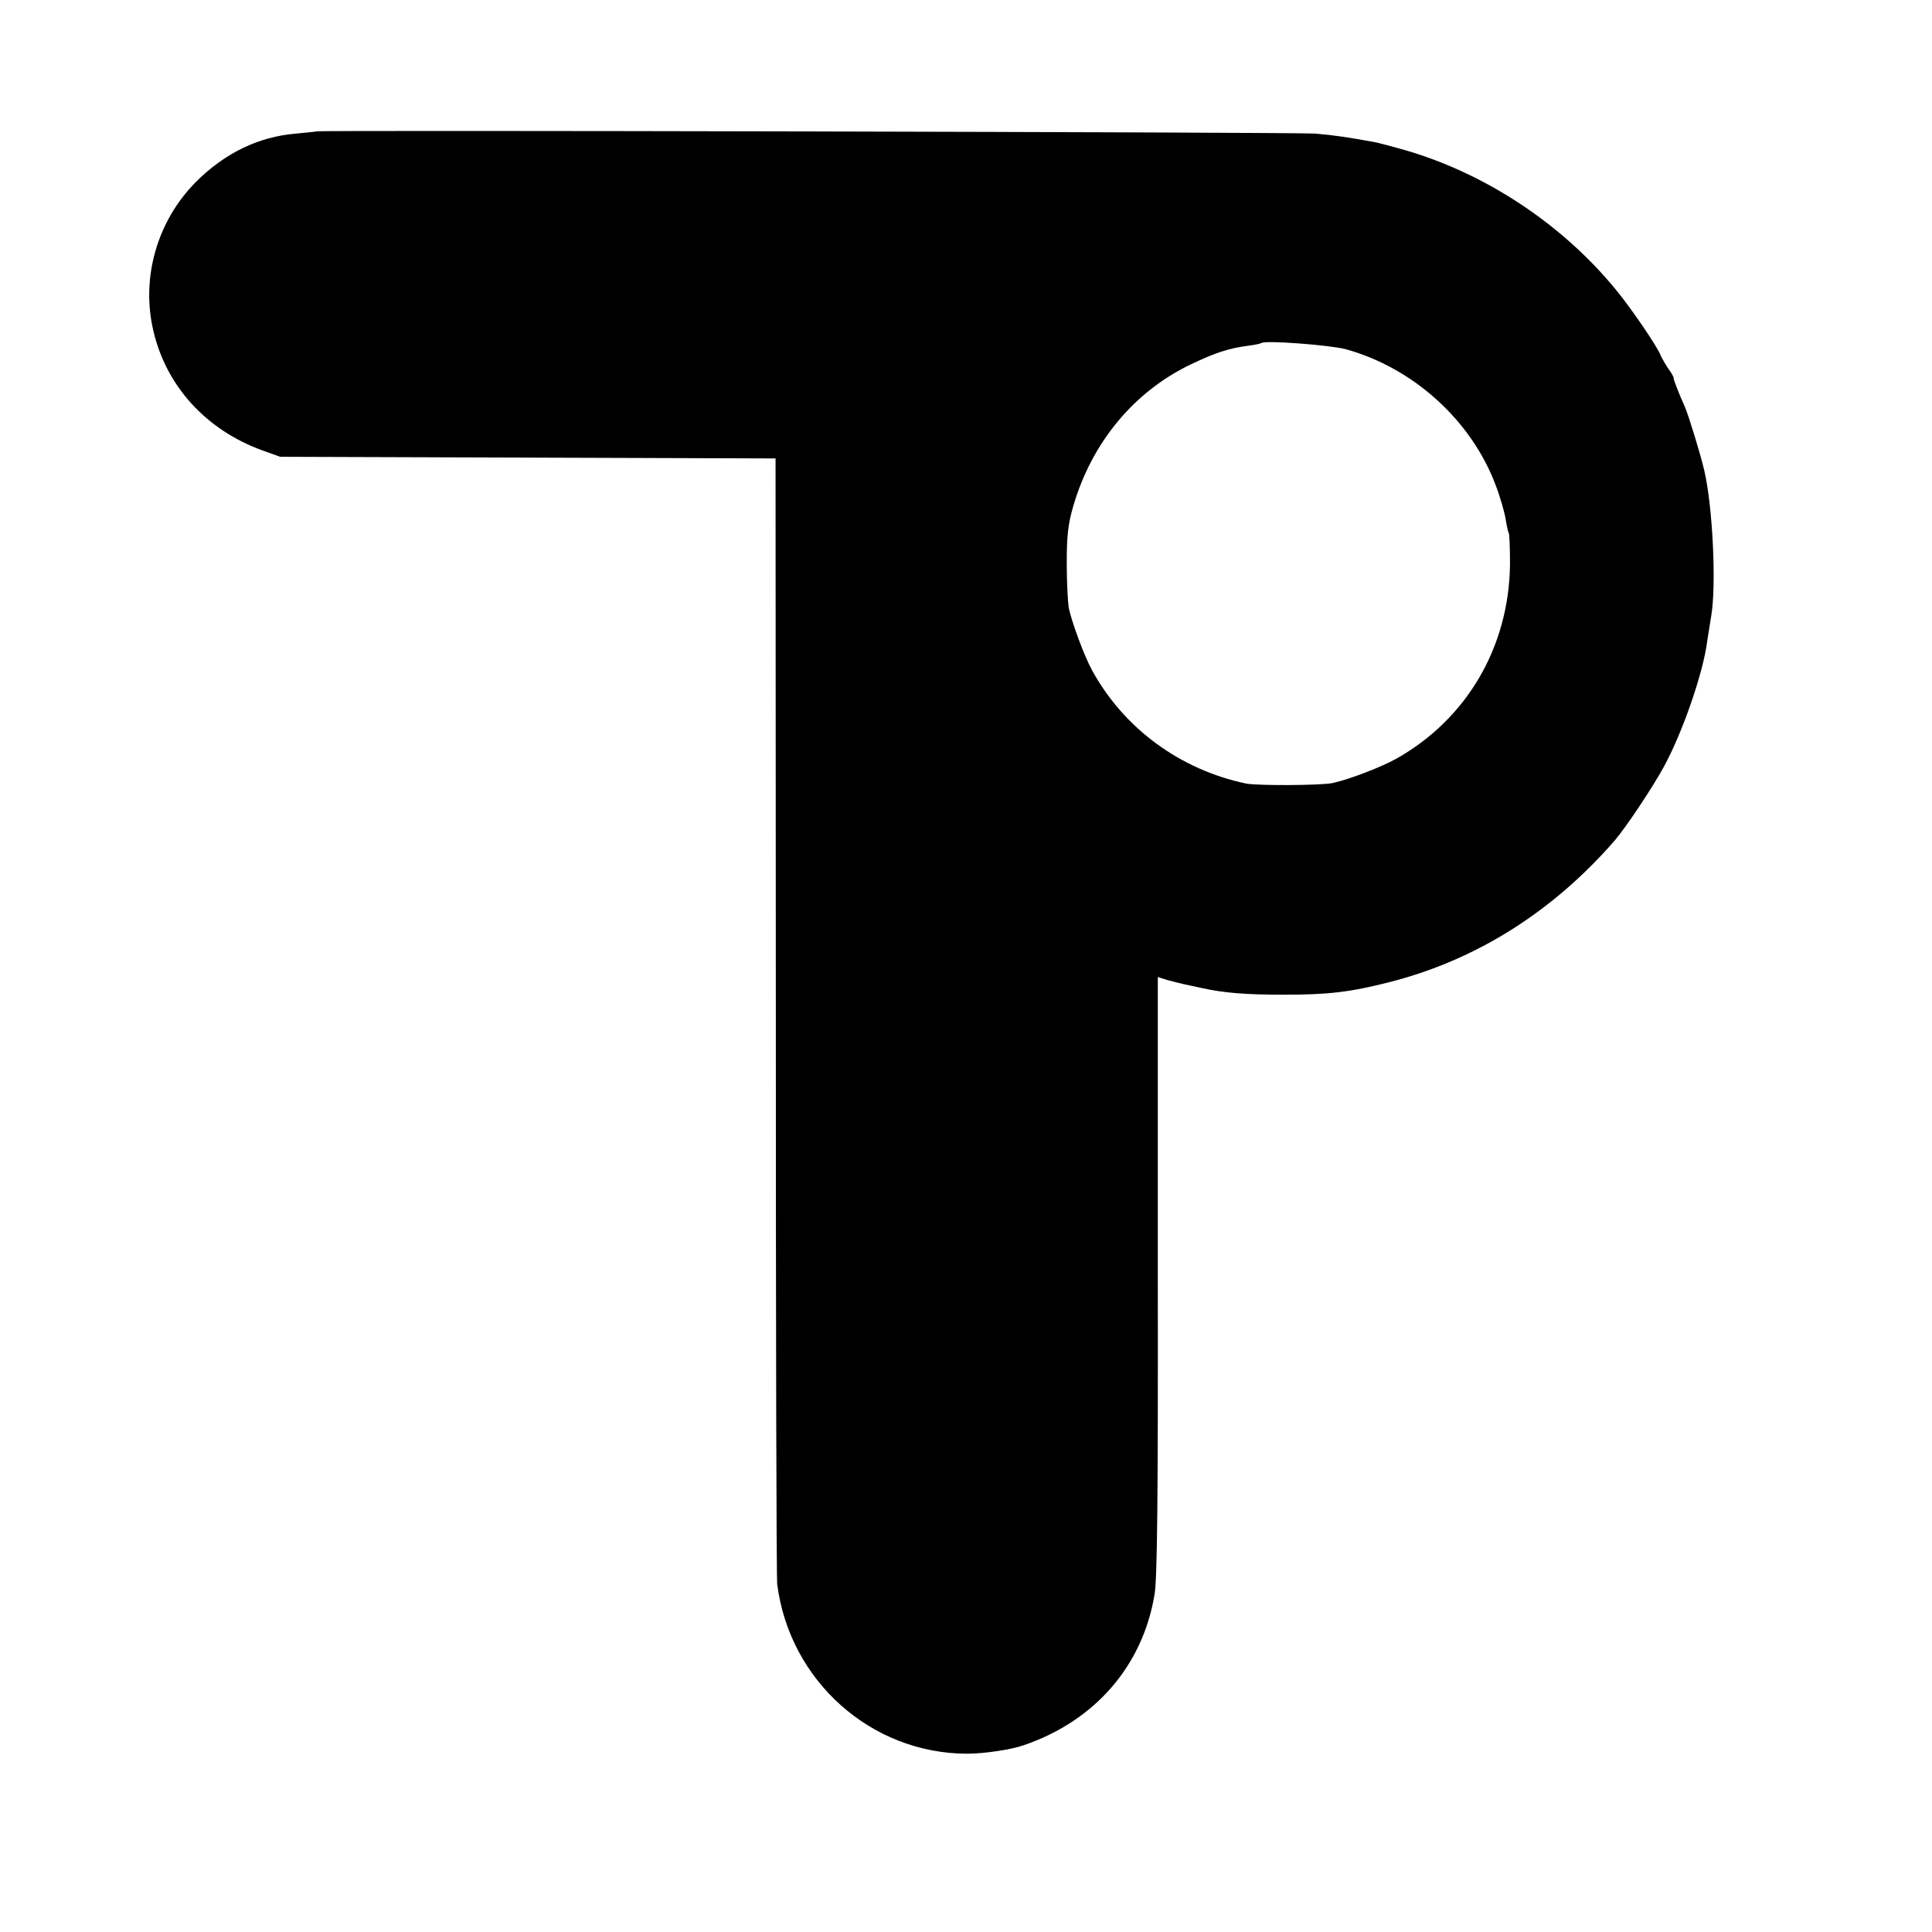 <?xml version="1.0" standalone="no"?>
<!DOCTYPE svg PUBLIC "-//W3C//DTD SVG 20010904//EN"
 "http://www.w3.org/TR/2001/REC-SVG-20010904/DTD/svg10.dtd">
<svg version="1.0" xmlns="http://www.w3.org/2000/svg"
 width="700pt" height="700pt" viewBox="0 0 700 700"
 preserveAspectRatio="xMidYMid meet">
<g transform="translate(0,700) scale(0.1,-0.1)"
fill="#000000" stroke="none">
<path d="M1147 6524 c-1 -1 -34 -4 -74 -8 -136 -11 -259 -71 -363 -175 -141
-142 -200 -348 -154 -541 47 -200 191 -358 395 -432 l64 -23 898 -3 897 -3 1
-2022 c0 -1112 2 -2038 5 -2057 45 -351 341 -614 689 -614 60 0 161 15 205 31
257 88 430 287 473 545 10 55 13 344 12 1156 0 595 0 1082 0 1082 0 0 16 -5
35 -11 19 -5 46 -12 60 -15 14 -3 43 -9 65 -14 81 -18 163 -24 295 -24 162 0
241 9 382 45 313 79 591 253 817 512 40 46 137 191 179 268 68 124 144 343
158 459 4 25 10 64 14 88 19 108 6 394 -25 527 -13 57 -57 200 -70 230 -22 49
-42 100 -41 105 1 3 -8 19 -20 35 -11 17 -23 38 -27 47 -10 29 -106 170 -162
238 -194 237 -471 421 -764 506 -46 13 -95 26 -110 29 -99 18 -146 25 -216 31
-63 5 -3612 13 -3618 8z m3728 -789 c244 -67 454 -256 543 -490 17 -44 33
-100 37 -125 4 -24 9 -48 12 -53 2 -4 4 -54 4 -111 -3 -299 -156 -561 -412
-705 -56 -31 -168 -74 -230 -88 -42 -9 -273 -10 -314 -2 -239 50 -443 200
-558 410 -29 53 -74 175 -85 228 -3 20 -7 92 -7 161 0 100 5 141 23 204 67
232 220 417 427 516 88 42 137 58 205 67 25 3 47 8 50 10 11 11 248 -7 305
-22z"/>
</g>
</svg>
